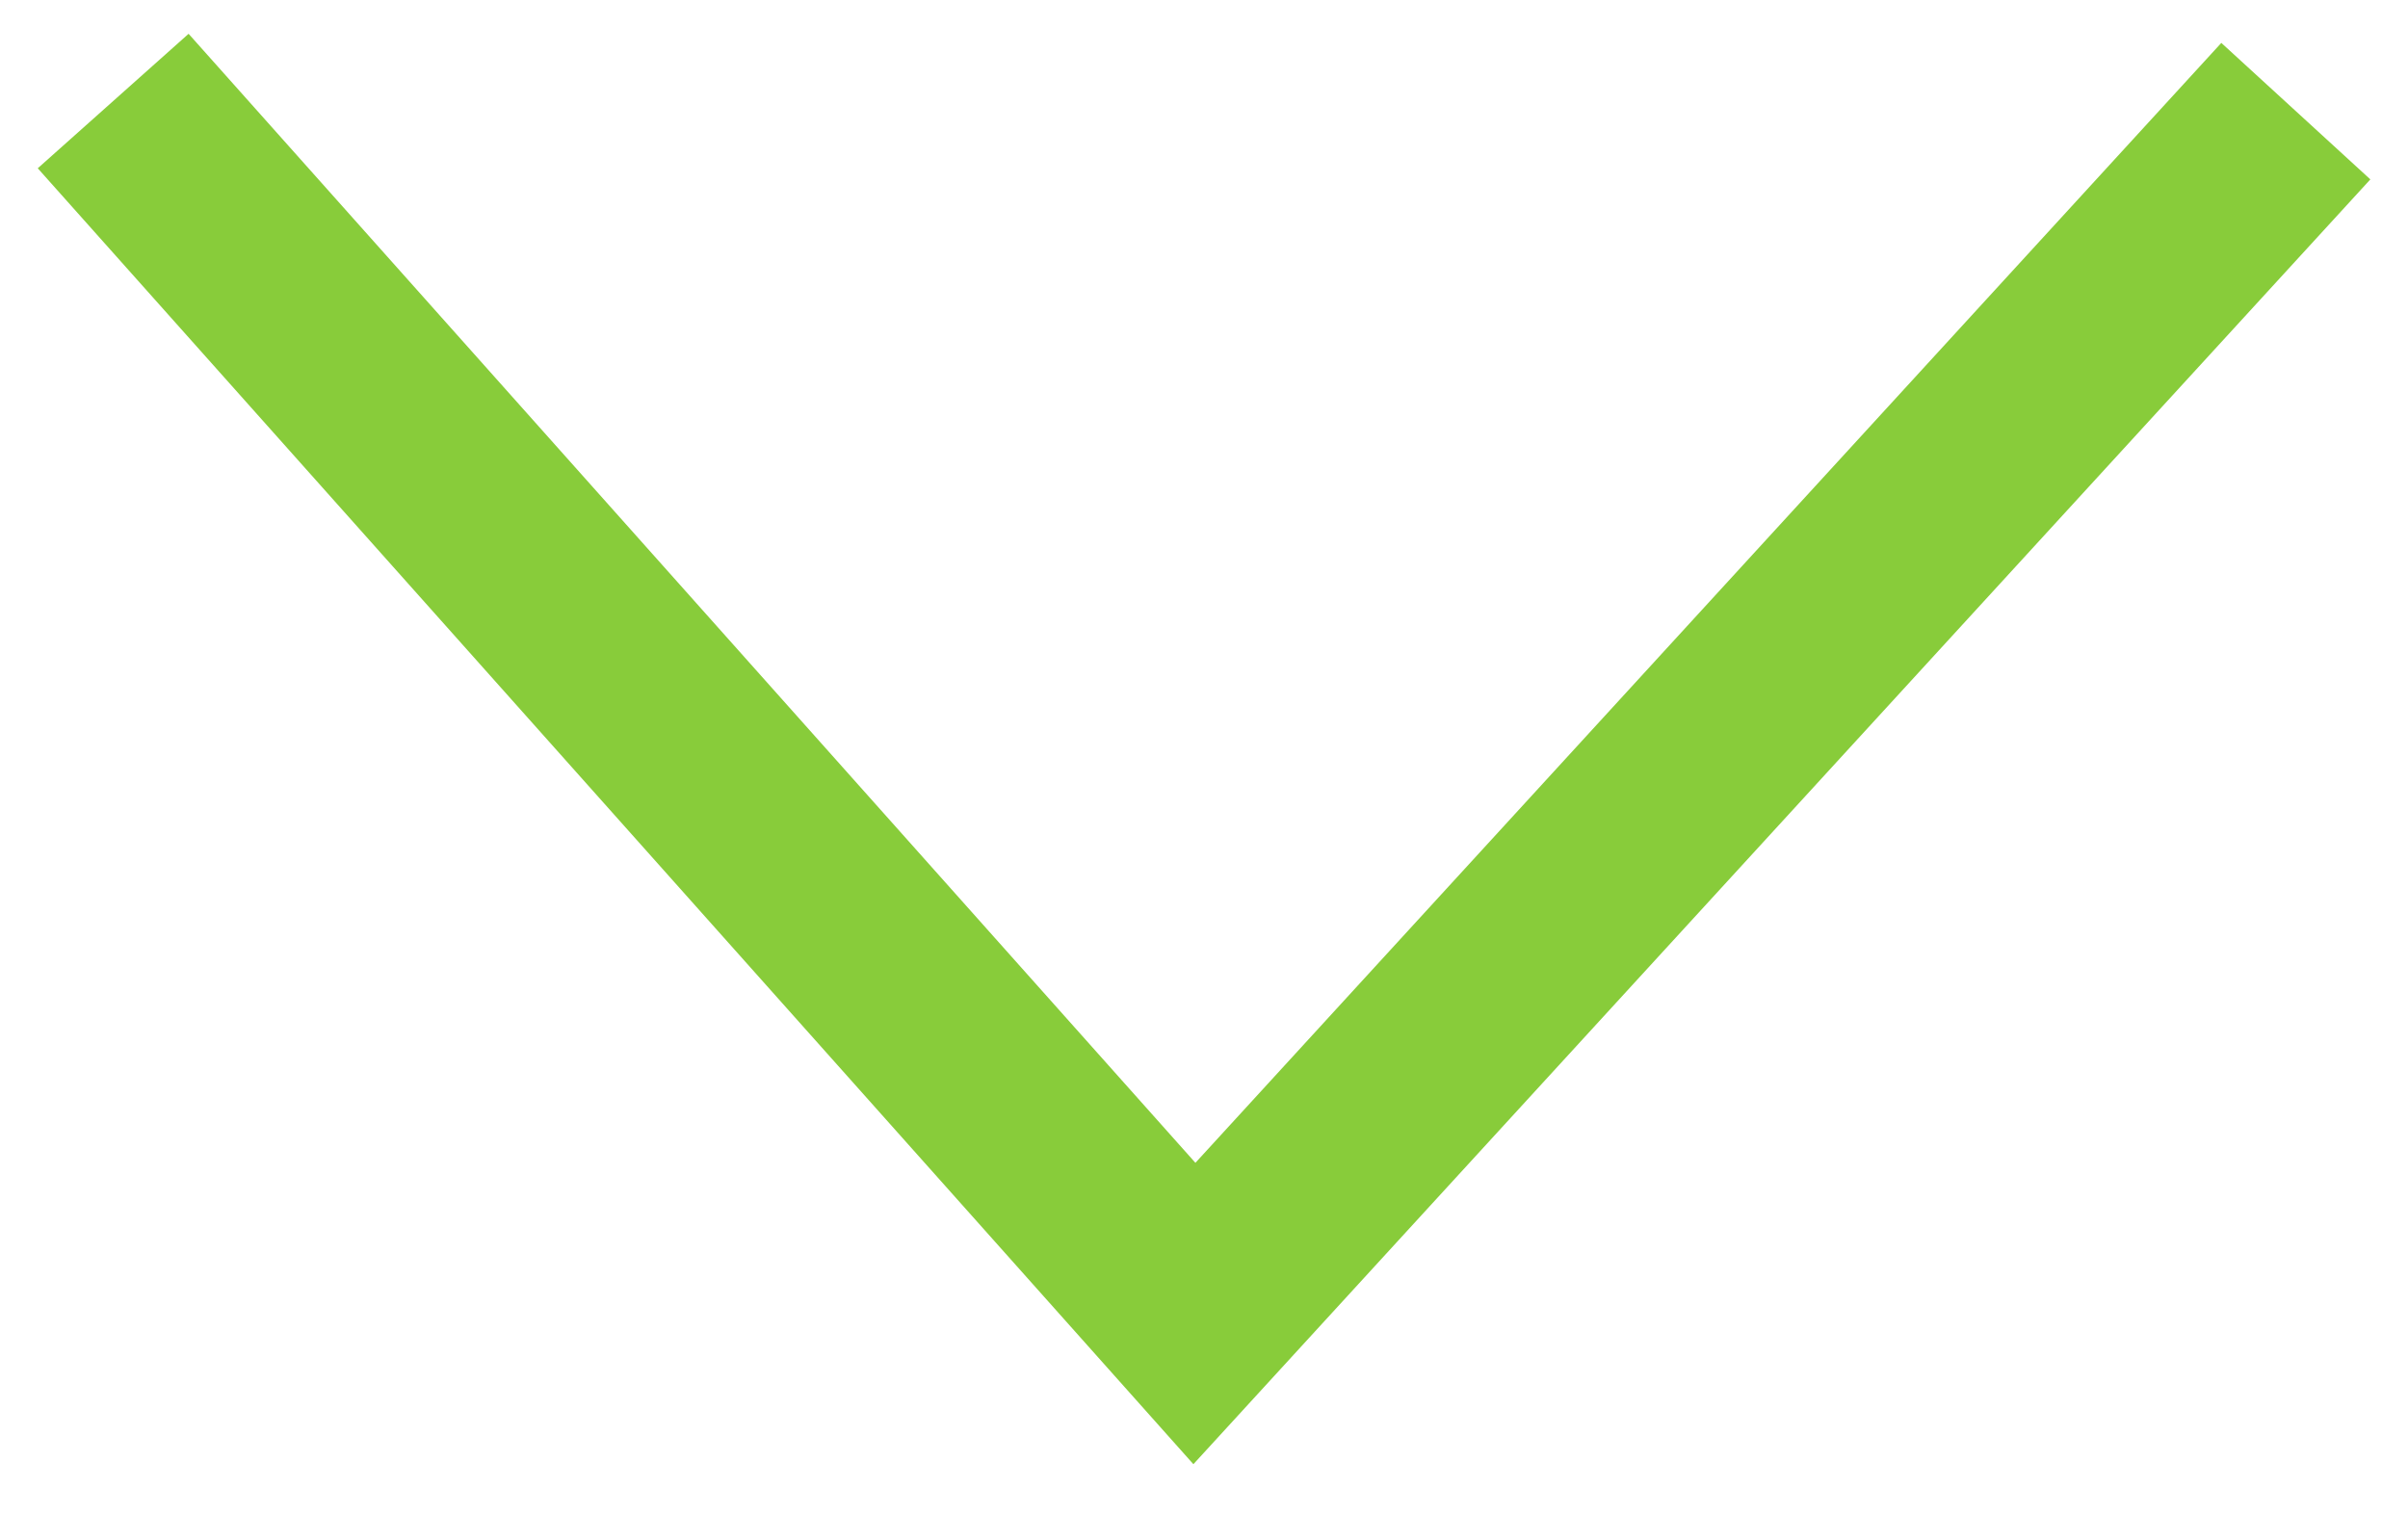 <svg id="Layer_1" data-name="Layer 1" xmlns="http://www.w3.org/2000/svg" width="23.83" height="15.24" viewBox="0 0 23.83 15.24"><defs><style>.cls-1{fill:none;stroke:#88CC3A;stroke-width:2px;}</style></defs><title>expander-home</title><polyline class="cls-1" points="22.72 1.1 11.82 13 1.12 1"/></svg>